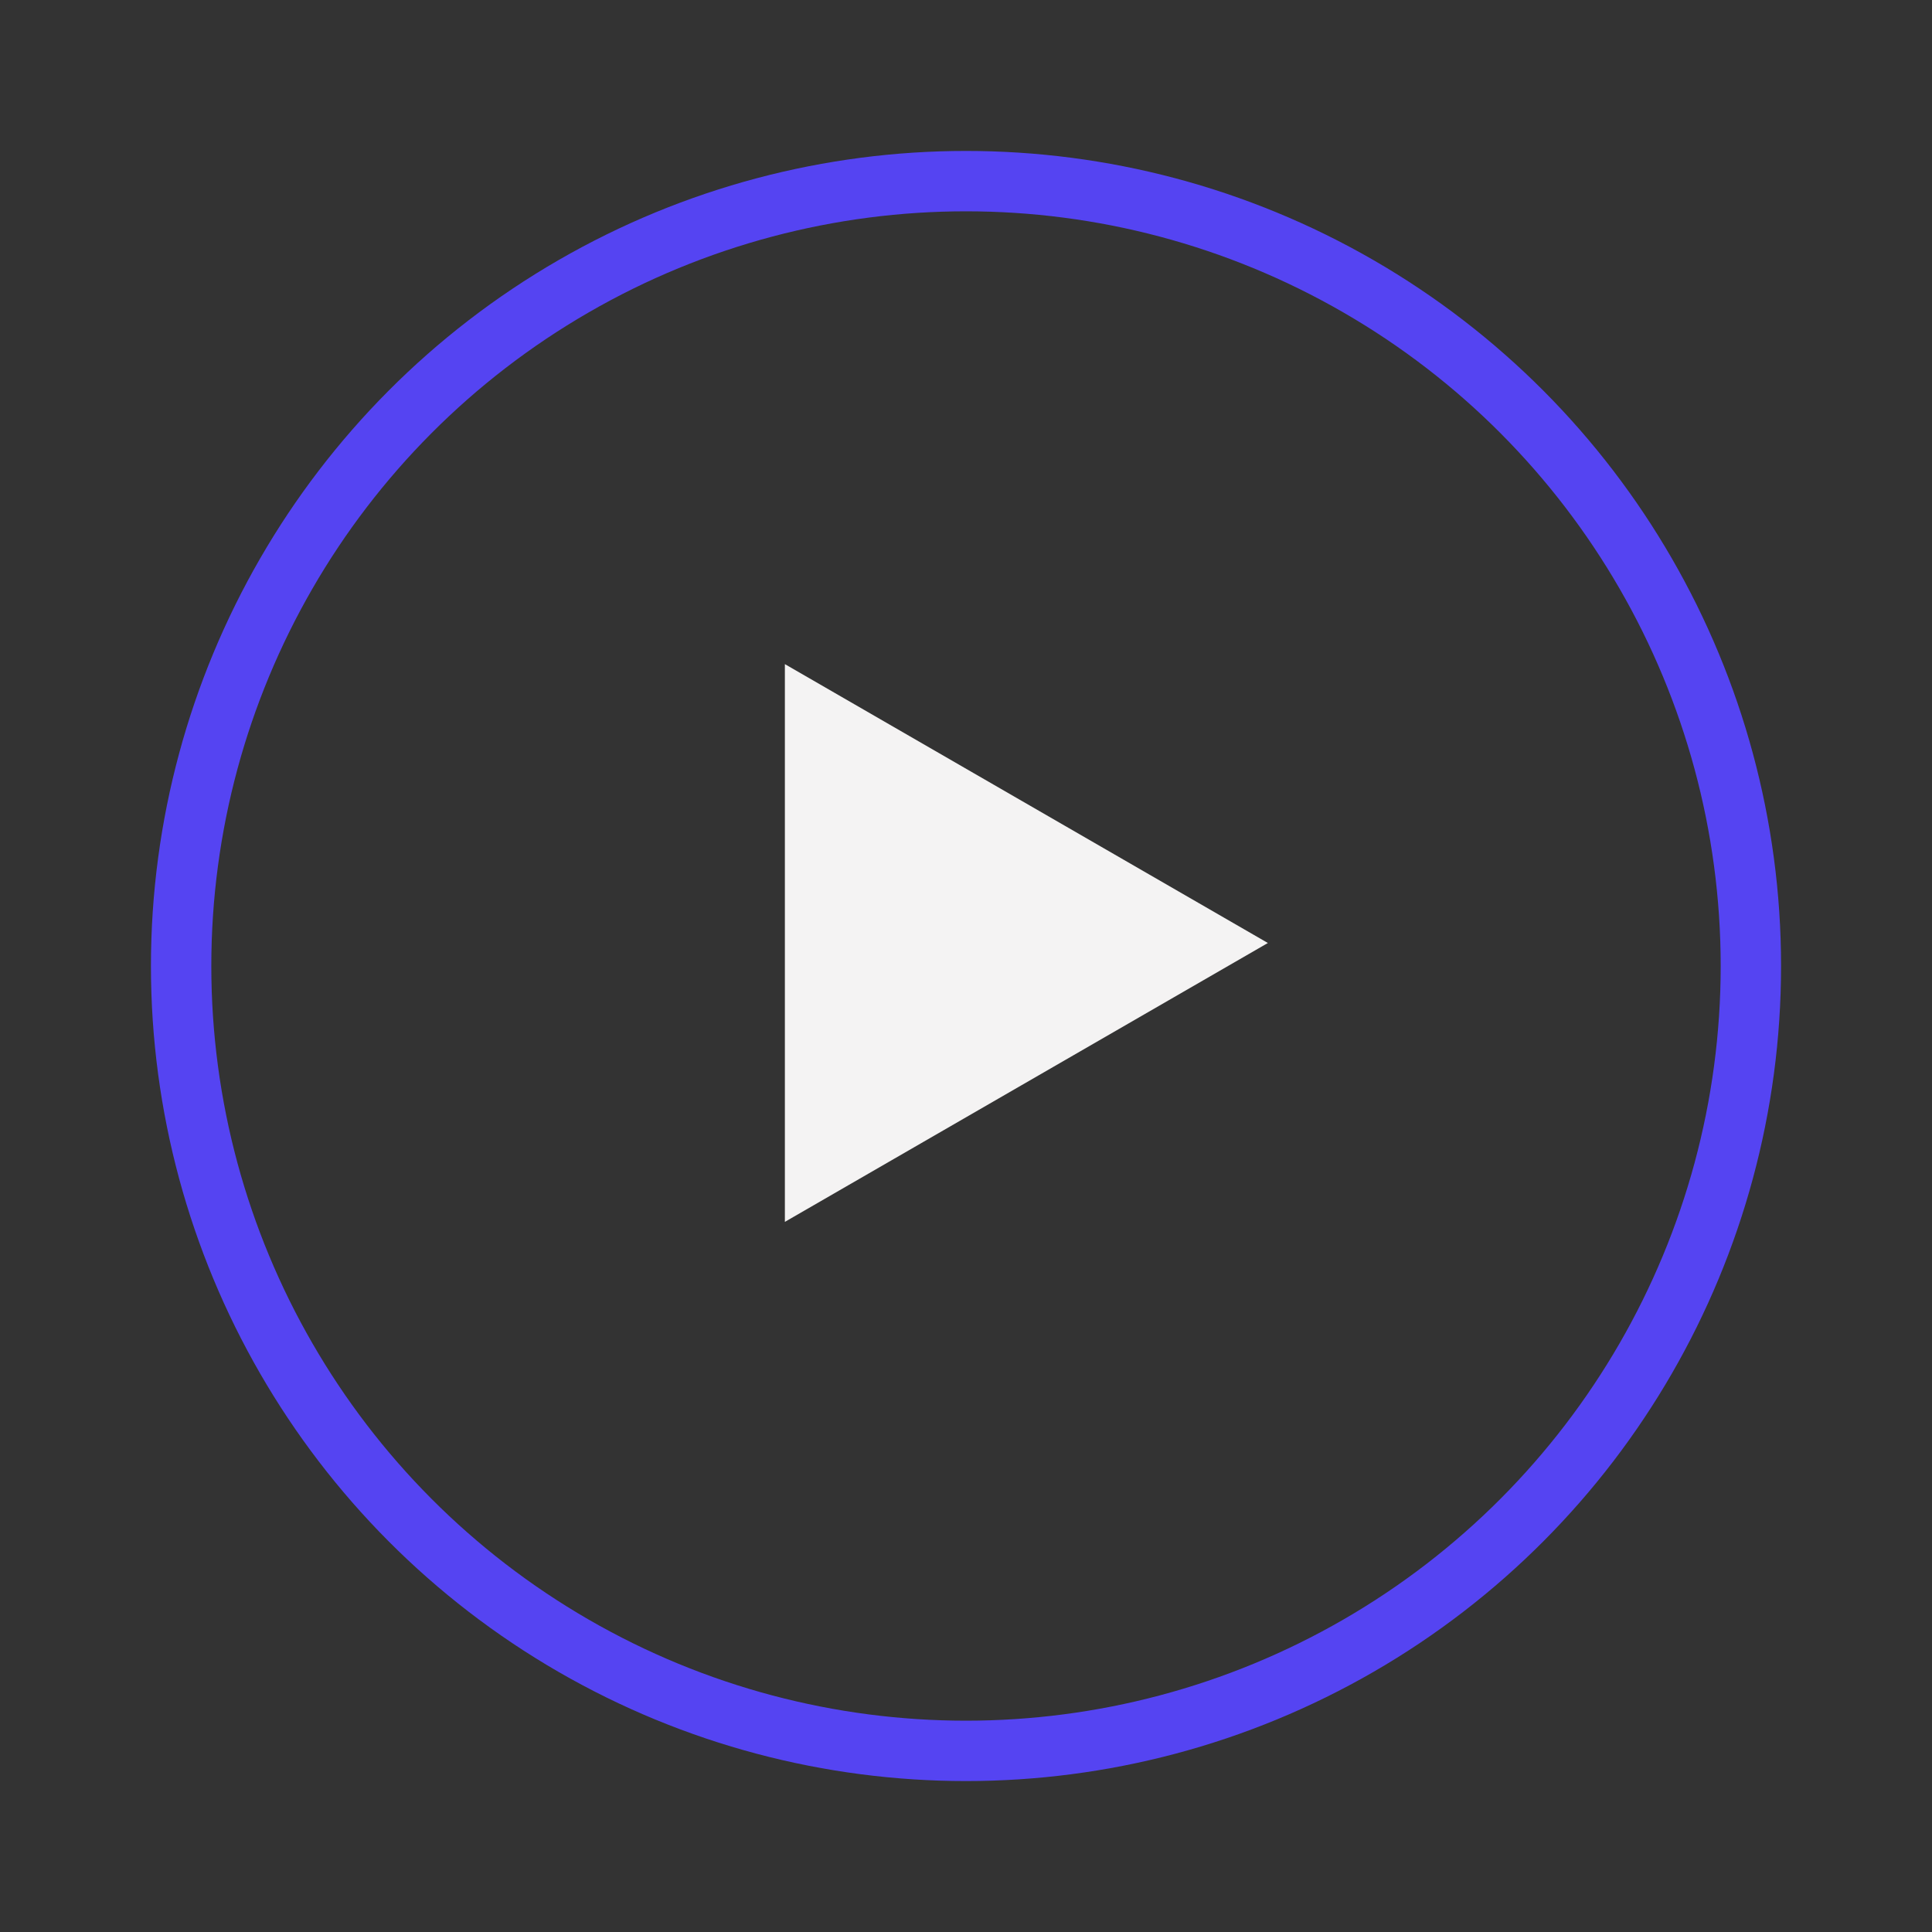 <?xml version="1.0" encoding="UTF-8"?>
<svg xmlns="http://www.w3.org/2000/svg" width="32" height="32" viewBox="0 0 32 32" fill="none">
  <rect x="0" y="0" width="32" height="32" fill="#333333" stroke="none"/>
  <path d="M21 15.619L13 20.238L13 11L21 15.619Z" fill="#F4F3F3"></path>
  <circle cx="16" cy="16" r="13" stroke="#5544F2"></circle>
</svg>
